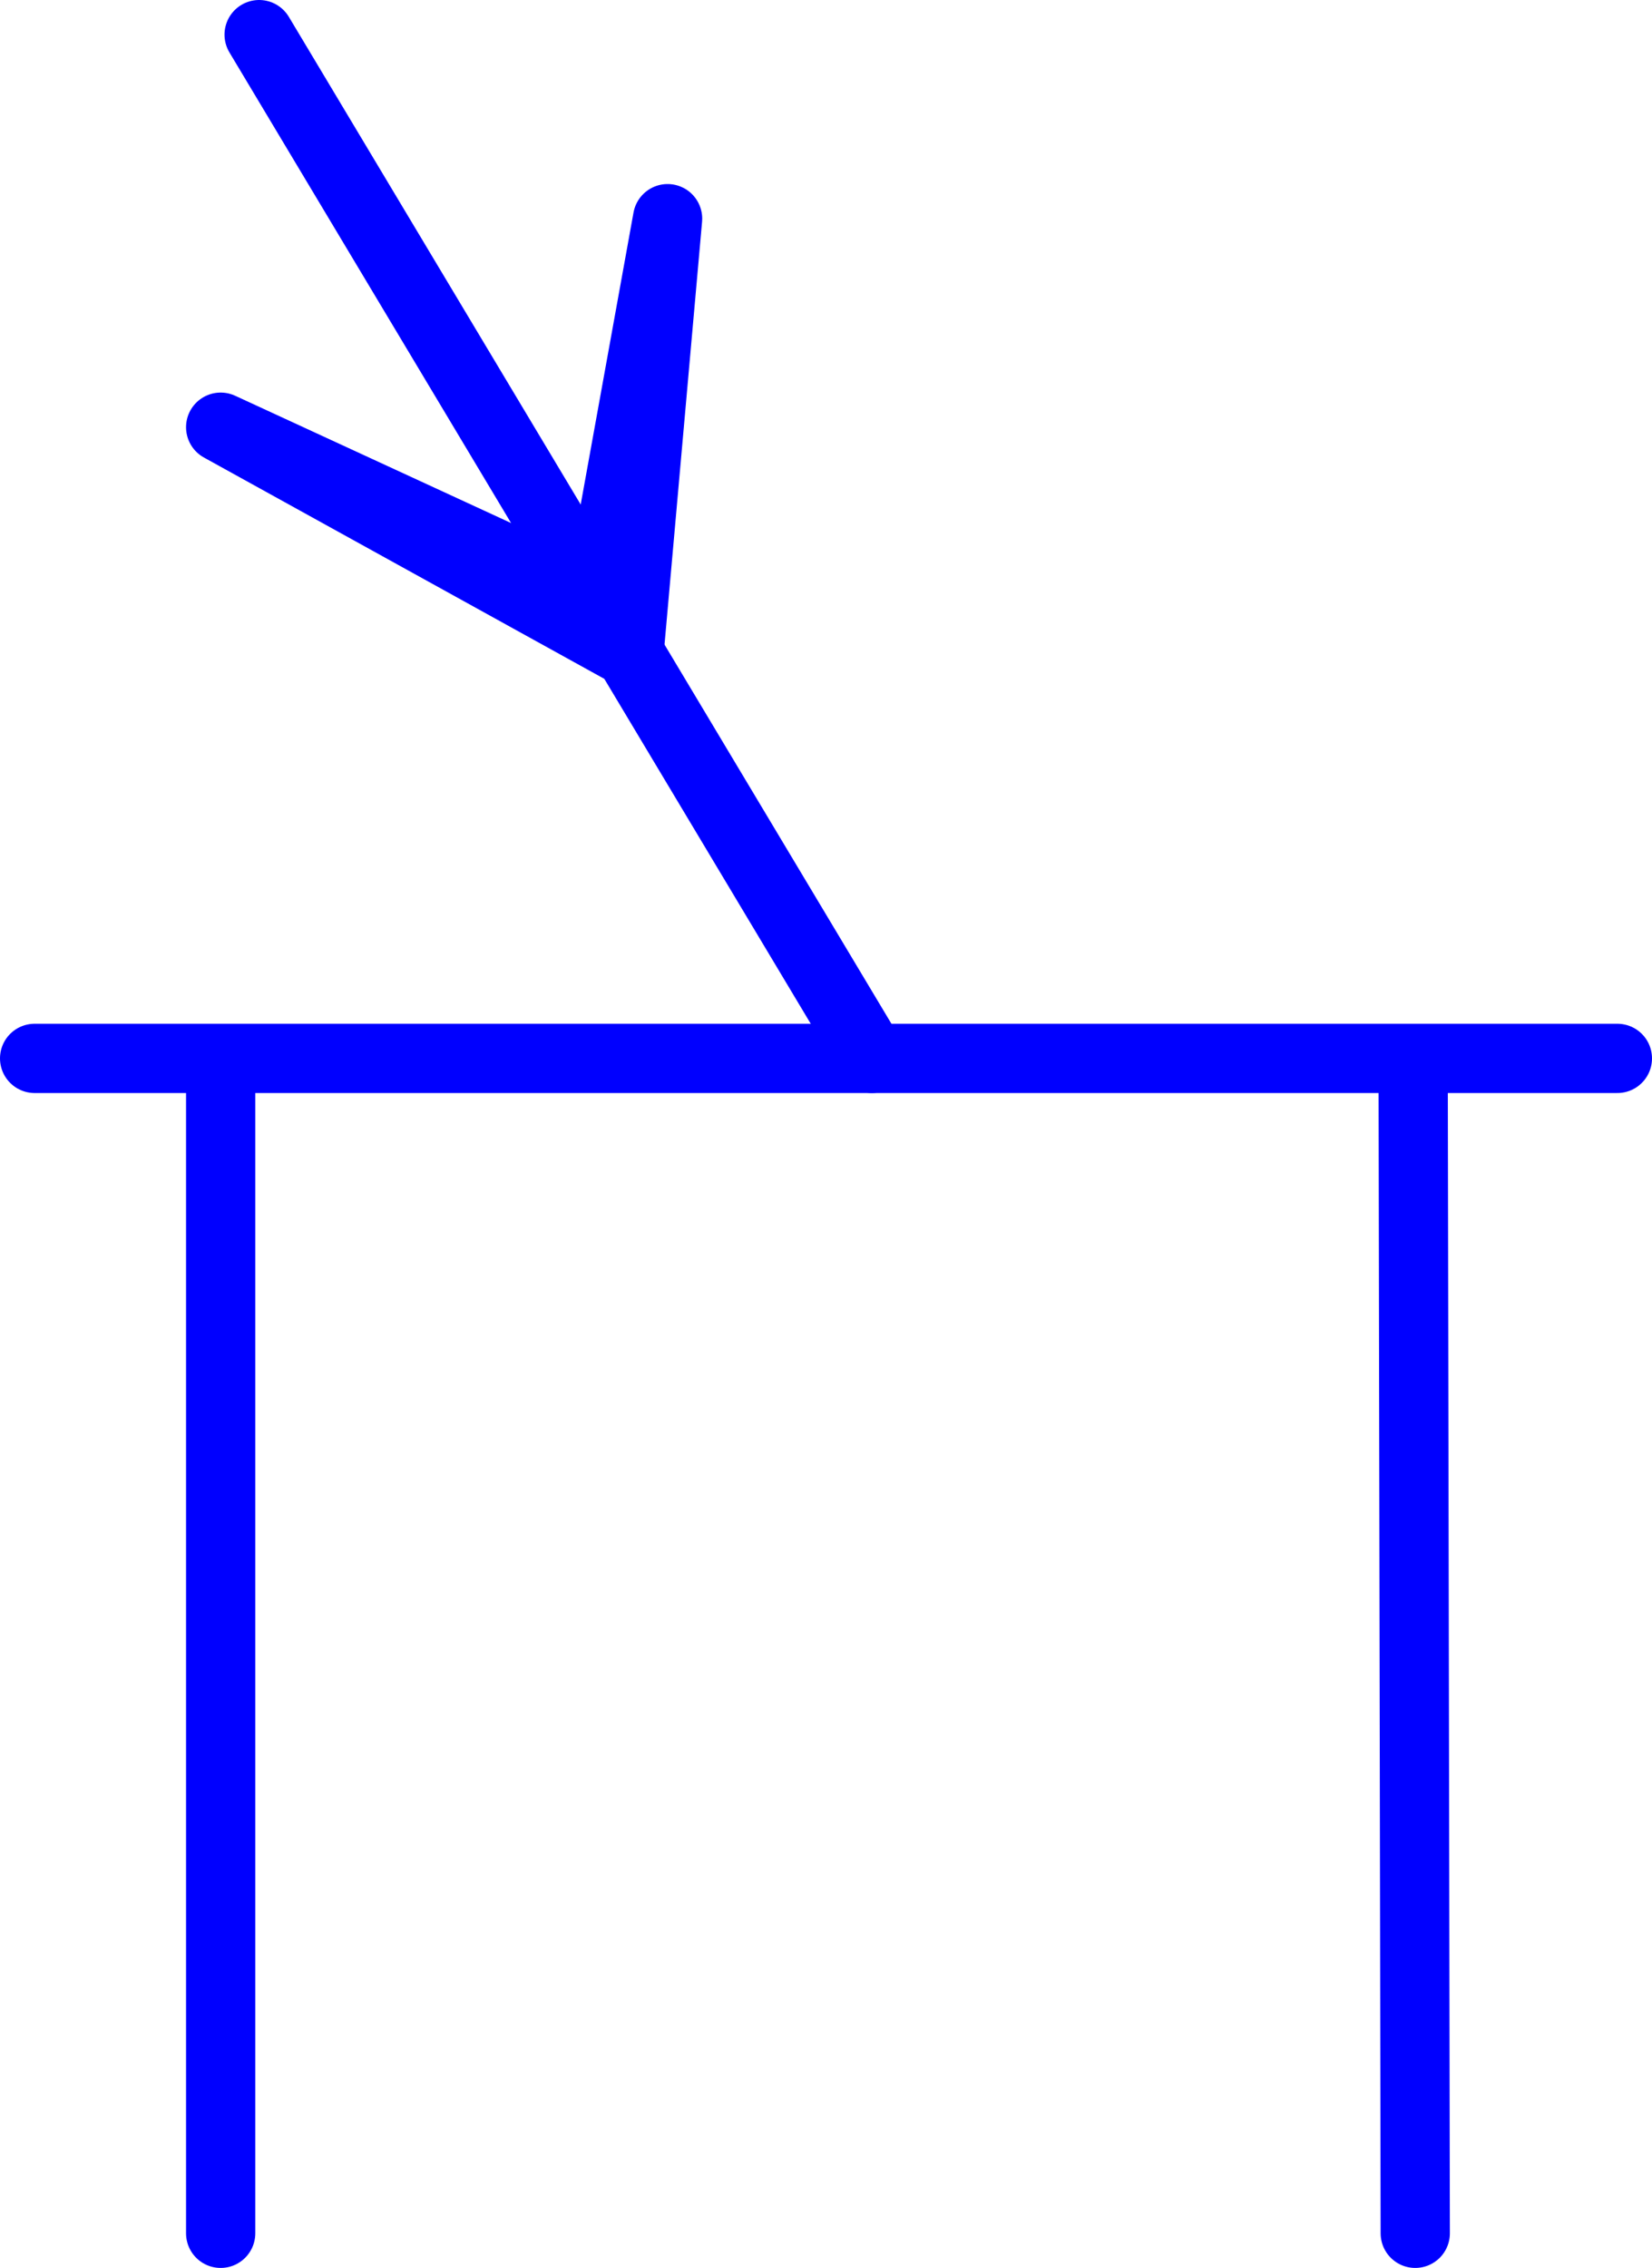 <?xml version="1.0" encoding="UTF-8" standalone="no"?>
<svg
   version="1.0"
   width="100.969mm"
   height="138.566mm"
   id="svg6"
   sodipodi:docname="Bi-Polar Transistor 5.wmf"
   xmlns:inkscape="http://www.inkscape.org/namespaces/inkscape"
   xmlns:sodipodi="http://sodipodi.sourceforge.net/DTD/sodipodi-0.dtd"
   xmlns="http://www.w3.org/2000/svg"
   xmlns:svg="http://www.w3.org/2000/svg">
  <sodipodi:namedview
     id="namedview6"
     pagecolor="#ffffff"
     bordercolor="#000000"
     borderopacity="0.25"
     inkscape:showpageshadow="2"
     inkscape:pageopacity="0.0"
     inkscape:pagecheckerboard="0"
     inkscape:deskcolor="#d1d1d1"
     inkscape:document-units="mm" />
  <defs
     id="defs1">
    <pattern
       id="WMFhbasepattern"
       patternUnits="userSpaceOnUse"
       width="6"
       height="6"
       x="0"
       y="0" />
  </defs>
  <path
     style="fill:none;stroke:#0000ff;stroke-width:15.995px;stroke-linecap:round;stroke-linejoin:round;stroke-miterlimit:4;stroke-dasharray:none;stroke-opacity:1"
     d="M 7.997,244.405 H 373.618"
     id="path1" />
  <path
     style="fill:none;stroke:#0000ff;stroke-width:15.995px;stroke-linecap:round;stroke-linejoin:round;stroke-miterlimit:4;stroke-dasharray:none;stroke-opacity:1"
     d="m 326.441,245.375 0.485,270.342"
     id="path2" />
  <path
     style="fill:none;stroke:#0000ff;stroke-width:15.995px;stroke-linecap:round;stroke-linejoin:round;stroke-miterlimit:4;stroke-dasharray:none;stroke-opacity:1"
     d="M 50.974,245.375 V 515.717"
     id="path3" />
  <path
     style="fill:#0000ff;fill-opacity:1;fill-rule:evenodd;stroke:none"
     d="M 144.843,150.521 50.974,98.65 138.219,138.886 154.214,50.496 145.327,150.521 v 0 z"
     id="path4" />
  <path
     style="fill:none;stroke:#0000ff;stroke-width:15.995px;stroke-linecap:round;stroke-linejoin:round;stroke-miterlimit:4;stroke-dasharray:none;stroke-opacity:1"
     d="M 144.843,150.521 50.974,98.65 138.219,138.886 154.214,50.496 145.327,150.521 v 0"
     id="path5" />
  <path
     style="fill:none;stroke:#0000ff;stroke-width:15.995px;stroke-linecap:round;stroke-linejoin:round;stroke-miterlimit:4;stroke-dasharray:none;stroke-opacity:1"
     d="M 201.39,244.405 59.86,7.997"
     id="path6" />
</svg>
